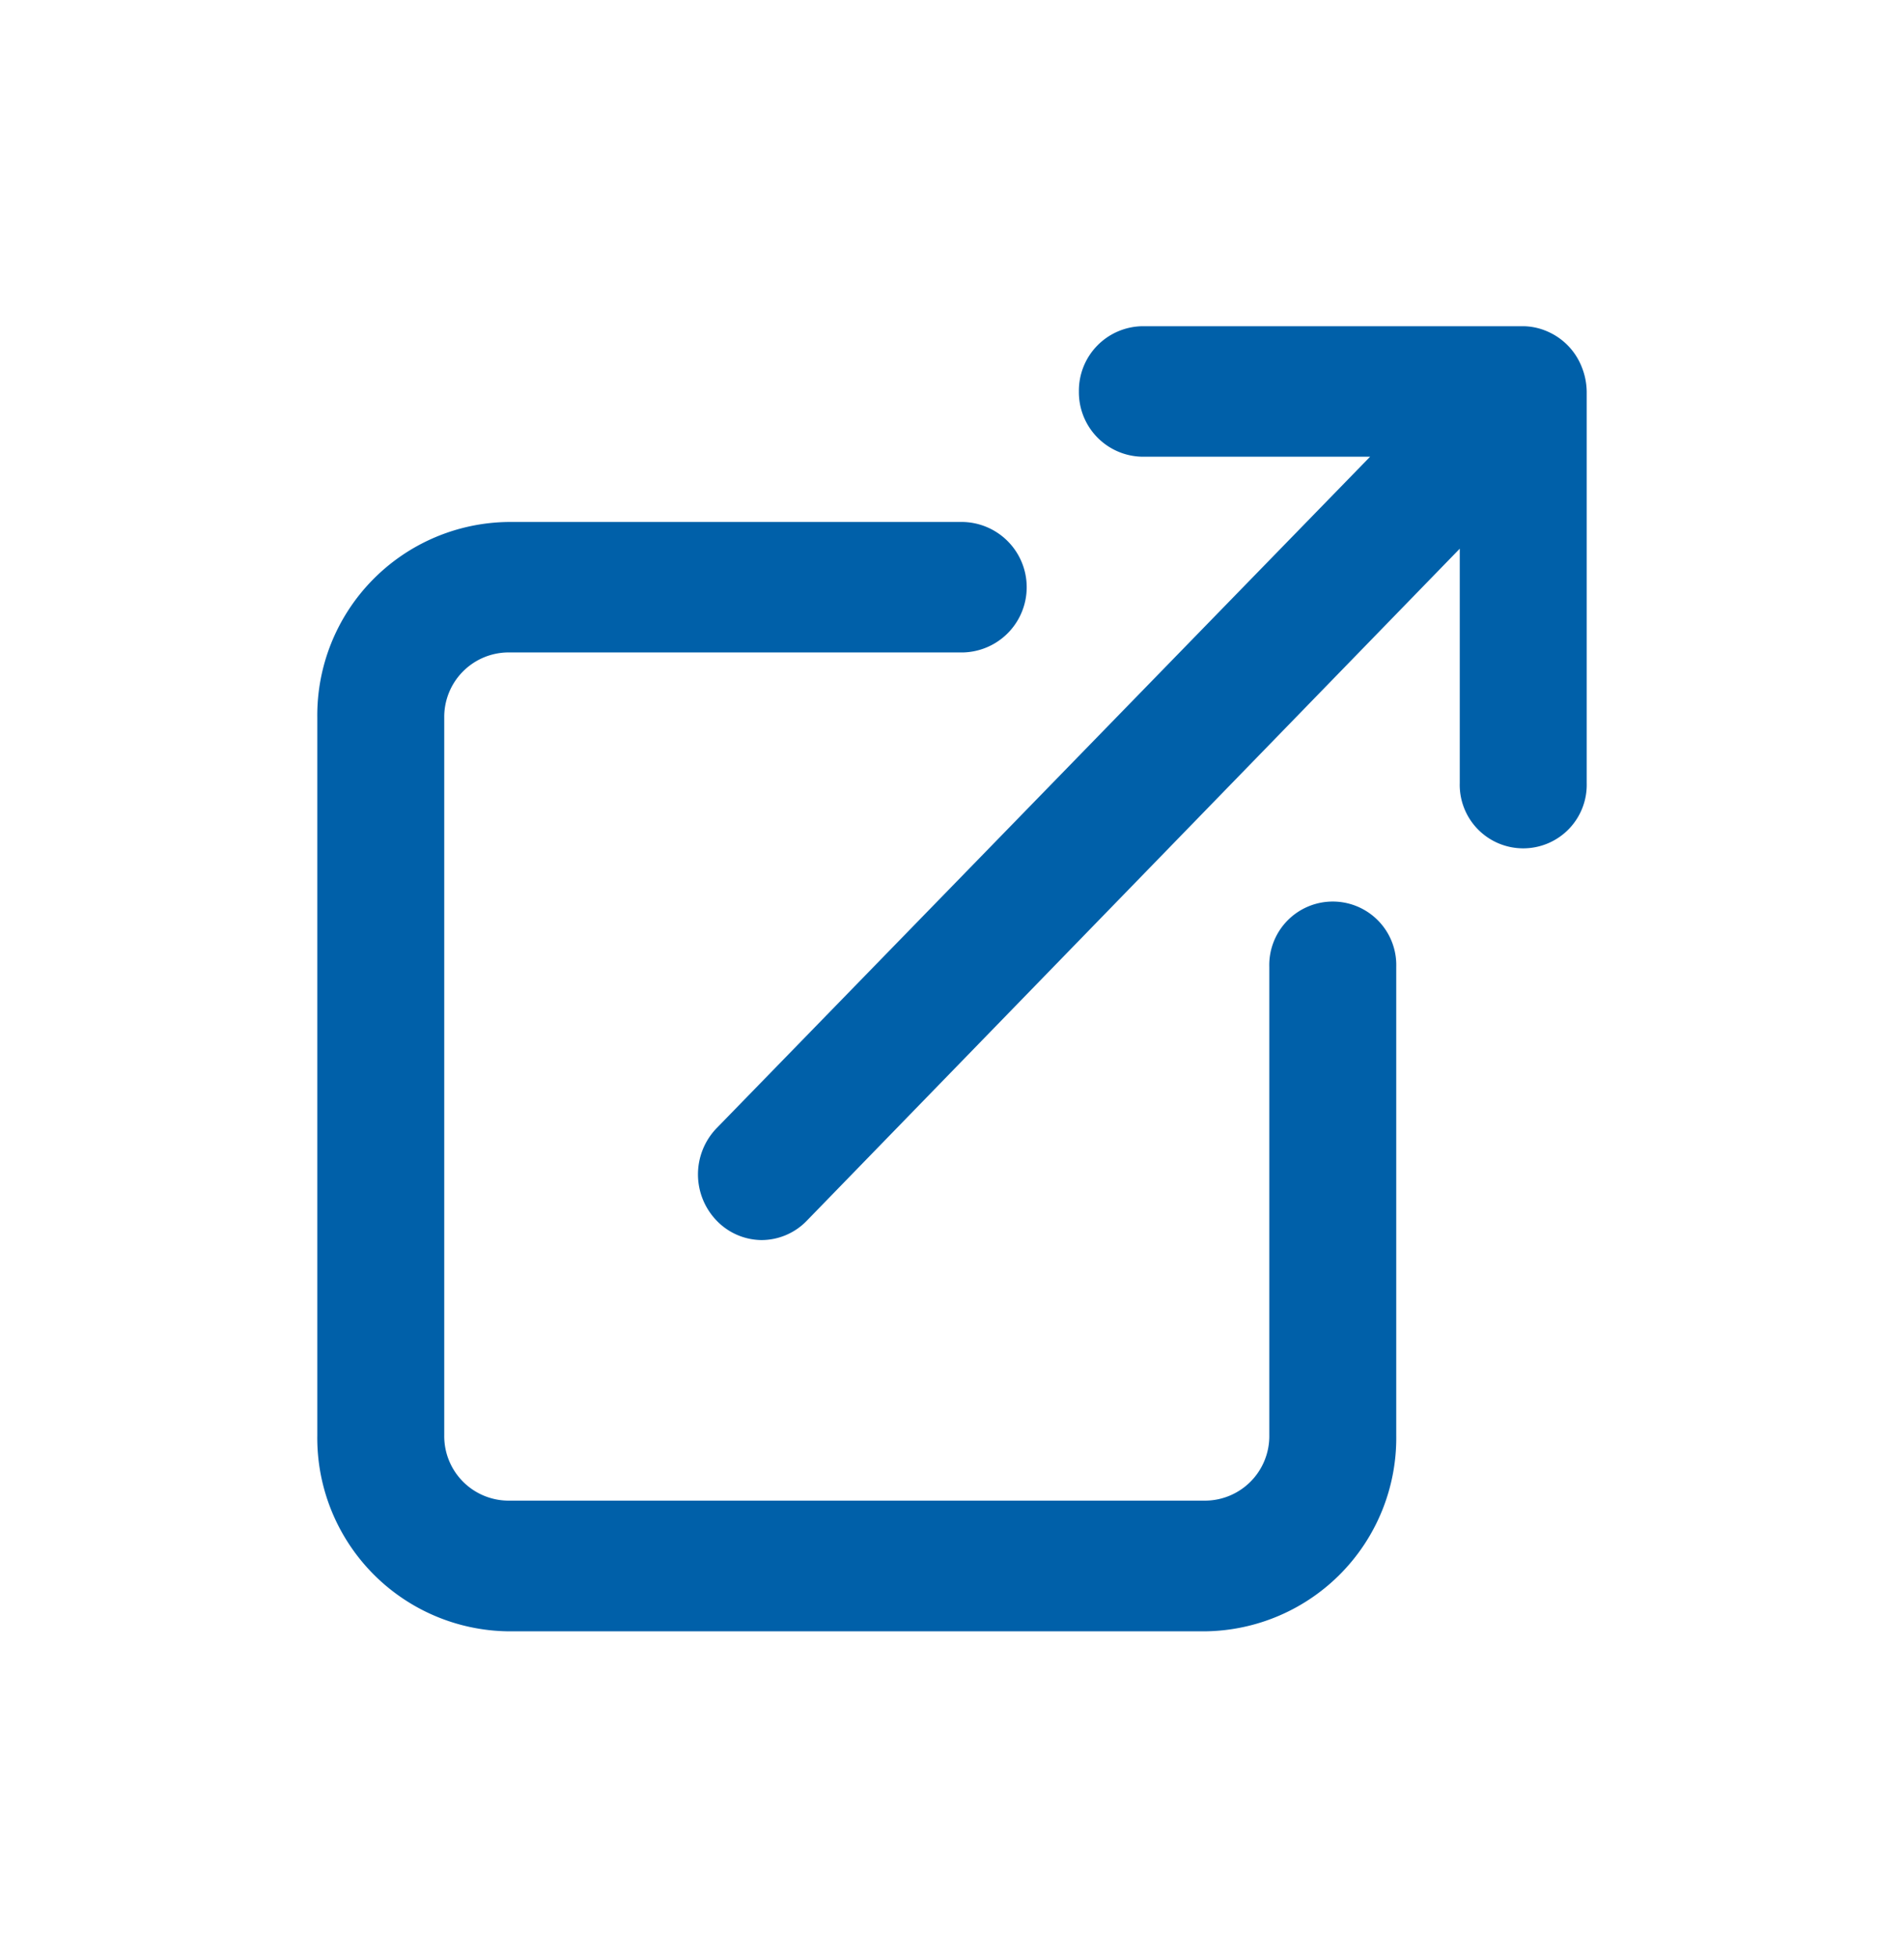 <svg xmlns="http://www.w3.org/2000/svg" width="34" height="34.945" viewBox="0 0 34 34.945"><defs><style>.a{fill:#0060a9;}</style></defs><path class="a" d="M15.866,23.3H3.4A3.453,3.453,0,0,1,0,19.8V6.989A3.452,3.452,0,0,1,3.4,3.495h8.137a1.165,1.165,0,0,1,0,2.329H3.4A1.151,1.151,0,0,0,2.267,6.989V19.8A1.151,1.151,0,0,0,3.4,20.967H15.866A1.151,1.151,0,0,0,17,19.8V11.439a1.134,1.134,0,1,1,2.267,0V19.8A3.453,3.453,0,0,1,15.866,23.3ZM7.933,16.315a1.127,1.127,0,0,1-.8-.345,1.189,1.189,0,0,1,0-1.655L18.8,2.33H14.734A1.151,1.151,0,0,1,13.6,1.165,1.151,1.151,0,0,1,14.734,0h6.8a1.106,1.106,0,0,1,.431.093,1.147,1.147,0,0,1,.612.629,1.219,1.219,0,0,1,.091.443V8.154a1.134,1.134,0,1,1-2.267,0V3.972l-11.662,12A1.127,1.127,0,0,1,7.933,16.315Z" transform="translate(5.666 5.824)"/></svg>